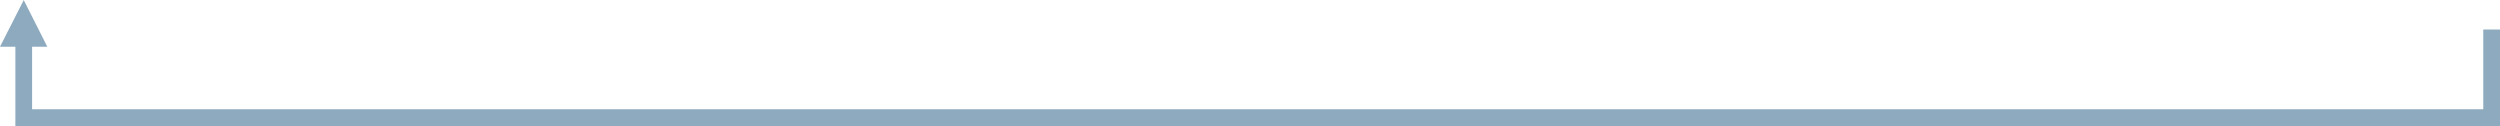 <?xml version="1.0" encoding="UTF-8"?>
<svg id="svg8" xmlns="http://www.w3.org/2000/svg" width="52.75mm" height="2.66mm" xmlns:svg="http://www.w3.org/2000/svg" xmlns:rdf="http://www.w3.org/1999/02/22-rdf-syntax-ns#" xmlns:dc="http://purl.org/dc/elements/1.1/" xmlns:cc="http://creativecommons.org/ns#" version="1.1" viewBox="0 0 149.54 7.53">
  <!-- Generator: Adobe Illustrator 29.4.0, SVG Export Plug-In . SVG Version: 2.1.0 Build 152)  -->
  <defs>
    <style>
      .st0 {
        fill: #8daabe;
      }

      .st1 {
        fill: none;
        stroke: #8daabe;
        stroke-miterlimit: 10;
      }
    </style>
  </defs>
  <polyline class="st1" points="149.04 1.76 149.04 7.03 1.42 7.03 1.42 1.76"/>
  <polygon class="st0" points="1.42 0 2.83 2.79 0 2.79 1.42 0"/>
</svg>